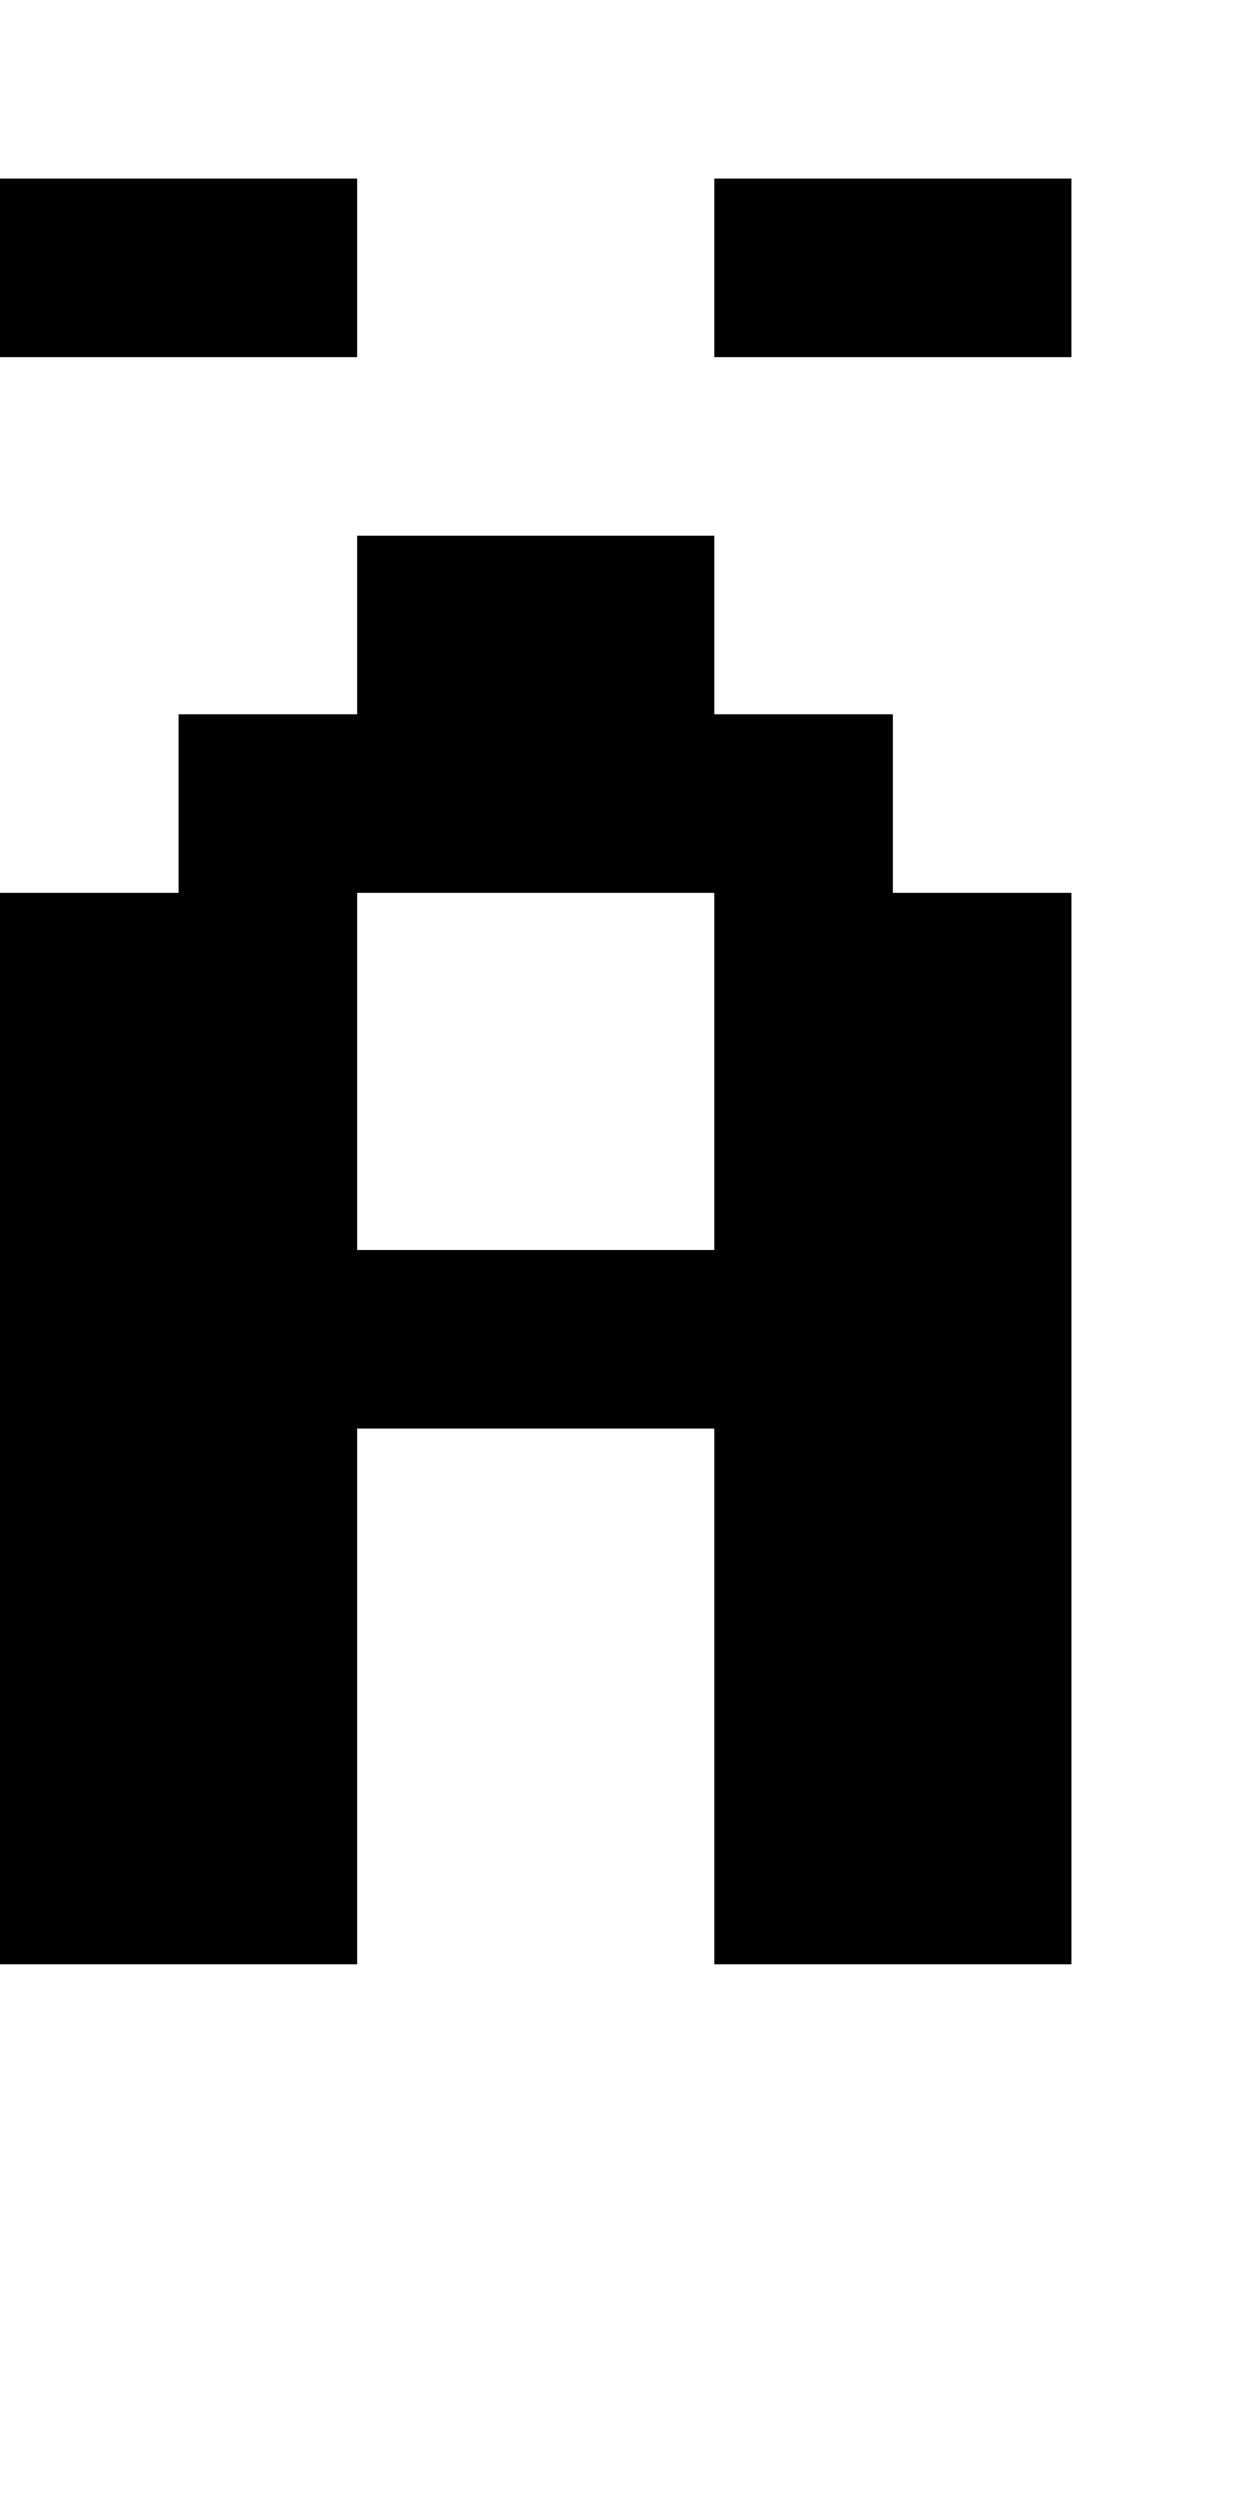 <?xml version="1.0" standalone="no"?>
<!DOCTYPE svg PUBLIC "-//W3C//DTD SVG 20010904//EN"
 "http://www.w3.org/TR/2001/REC-SVG-20010904/DTD/svg10.dtd">
<svg version="1.0" xmlns="http://www.w3.org/2000/svg"
 width="28pt" height="56pt" viewBox="0 0 28 56"
 preserveAspectRatio="xMidYMid meet">
<g transform="translate(0,56) scale(1,-1)"
fill="#000000" stroke="none">
<path d="M0 50 l0 -2 4 0 4 0 0 2 0 2 -4 0 -4 0 0 -2z"/>
<path d="M16 50 l0 -2 4 0 4 0 0 2 0 2 -4 0 -4 0 0 -2z"/>
<path d="M8 42 l0 -2 -2 0 -2 0 0 -2 0 -2 -2 0 -2 0 0 -12 0 -12 4 0 4 0 0 6
0 6 4 0 4 0 0 -6 0 -6 4 0 4 0 0 12 0 12 -2 0 -2 0 0 2 0 2 -2 0 -2 0 0 2 0 2
-4 0 -4 0 0 -2z m8 -10 l0 -4 -4 0 -4 0 0 4 0 4 4 0 4 0 0 -4z"/>
</g>
</svg>
